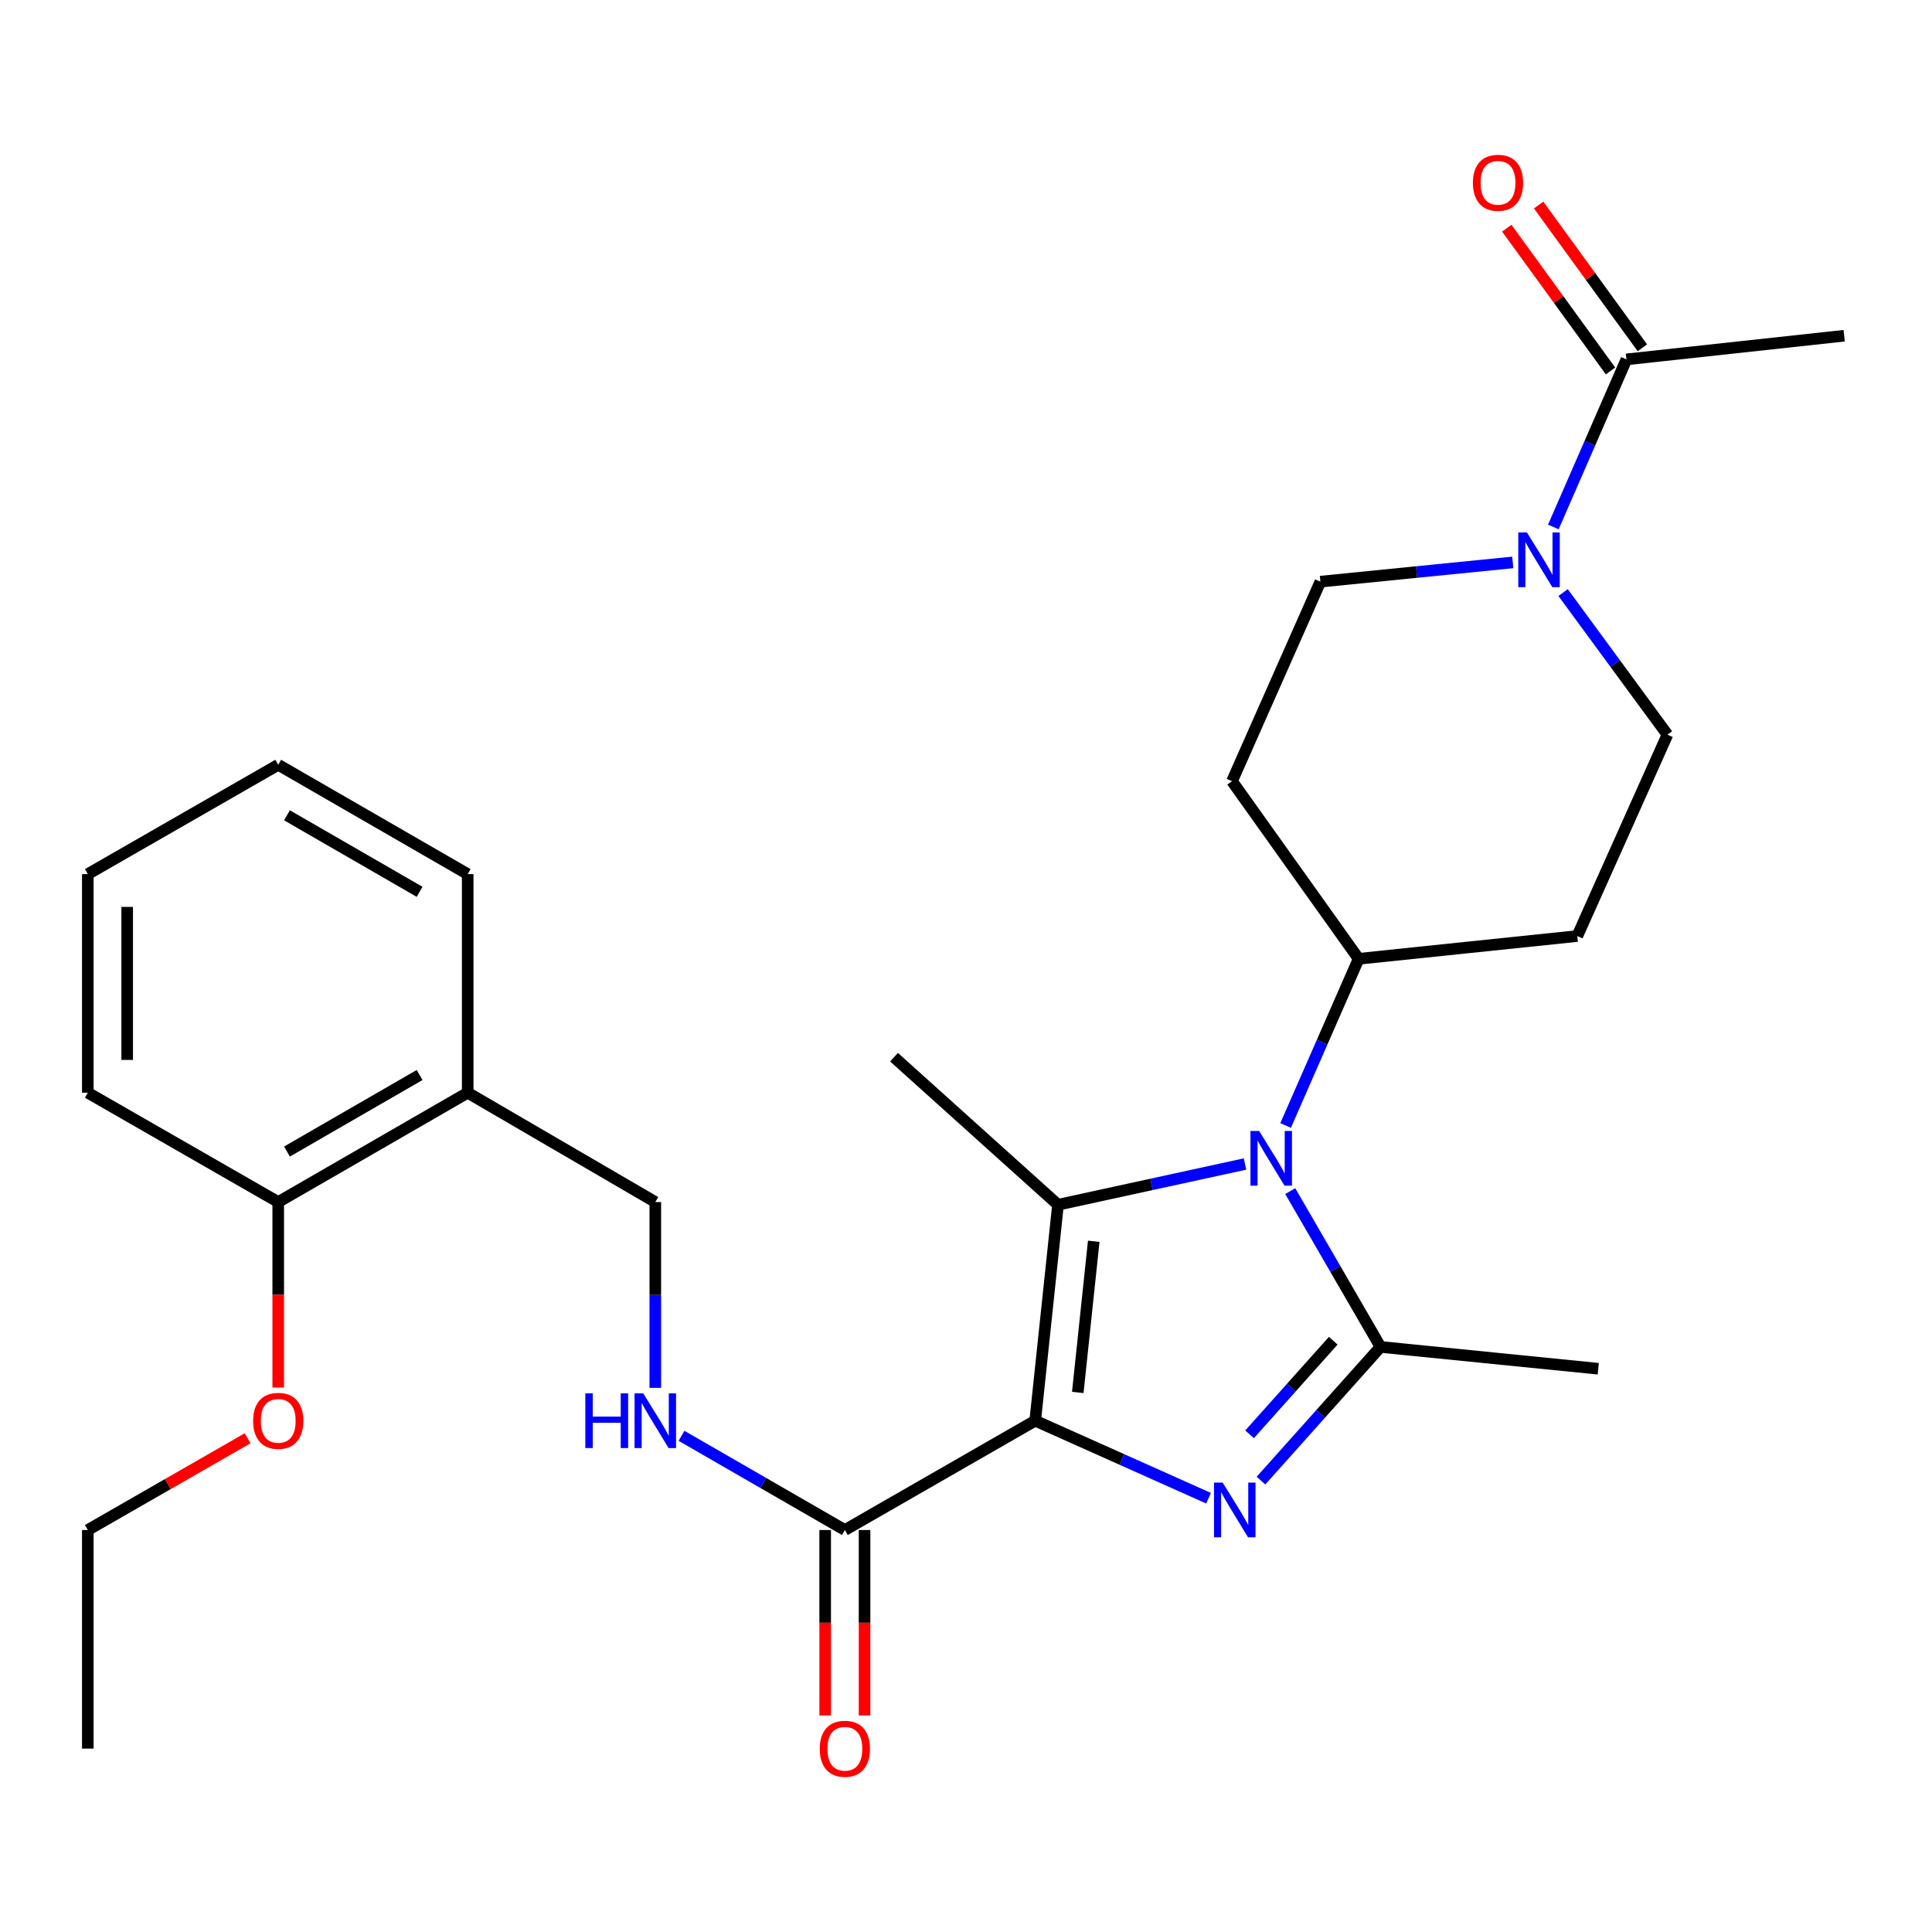 <?xml version='1.0' encoding='iso-8859-1'?>
<svg version='1.1' baseProfile='full'
              xmlns='http://www.w3.org/2000/svg'
                      xmlns:rdkit='http://www.rdkit.org/xml'
                      xmlns:xlink='http://www.w3.org/1999/xlink'
                  xml:space='preserve'
width='1000px' height='1000px' viewBox='0 0 1000 1000'>
<!-- END OF HEADER -->
<rect style='opacity:1.0;fill:#FFFFFF;stroke:none' width='1000' height='1000' x='0' y='0'> </rect>
<path class='bond-0' d='M 535.822,735.349 L 580.682,755.411' style='fill:none;fill-rule:evenodd;stroke:#000000;stroke-width:6px;stroke-linecap:butt;stroke-linejoin:miter;stroke-opacity:1' />
<path class='bond-0' d='M 580.682,755.411 L 625.542,775.473' style='fill:none;fill-rule:evenodd;stroke:#0000FF;stroke-width:6px;stroke-linecap:butt;stroke-linejoin:miter;stroke-opacity:1' />
<path class='bond-1' d='M 535.822,735.349 L 547.619,623.581' style='fill:none;fill-rule:evenodd;stroke:#000000;stroke-width:6px;stroke-linecap:butt;stroke-linejoin:miter;stroke-opacity:1' />
<path class='bond-1' d='M 557.858,720.723 L 566.116,642.485' style='fill:none;fill-rule:evenodd;stroke:#000000;stroke-width:6px;stroke-linecap:butt;stroke-linejoin:miter;stroke-opacity:1' />
<path class='bond-4' d='M 535.822,735.349 L 437.3,791.935' style='fill:none;fill-rule:evenodd;stroke:#000000;stroke-width:6px;stroke-linecap:butt;stroke-linejoin:miter;stroke-opacity:1' />
<path class='bond-3' d='M 652.68,766.365 L 683.619,731.763' style='fill:none;fill-rule:evenodd;stroke:#0000FF;stroke-width:6px;stroke-linecap:butt;stroke-linejoin:miter;stroke-opacity:1' />
<path class='bond-3' d='M 683.619,731.763 L 714.558,697.161' style='fill:none;fill-rule:evenodd;stroke:#000000;stroke-width:6px;stroke-linecap:butt;stroke-linejoin:miter;stroke-opacity:1' />
<path class='bond-3' d='M 646.77,742.401 L 668.427,718.179' style='fill:none;fill-rule:evenodd;stroke:#0000FF;stroke-width:6px;stroke-linecap:butt;stroke-linejoin:miter;stroke-opacity:1' />
<path class='bond-3' d='M 668.427,718.179 L 690.085,693.958' style='fill:none;fill-rule:evenodd;stroke:#000000;stroke-width:6px;stroke-linecap:butt;stroke-linejoin:miter;stroke-opacity:1' />
<path class='bond-2' d='M 547.619,623.581 L 596.02,613.035' style='fill:none;fill-rule:evenodd;stroke:#000000;stroke-width:6px;stroke-linecap:butt;stroke-linejoin:miter;stroke-opacity:1' />
<path class='bond-2' d='M 596.02,613.035 L 644.42,602.489' style='fill:none;fill-rule:evenodd;stroke:#0000FF;stroke-width:6px;stroke-linecap:butt;stroke-linejoin:miter;stroke-opacity:1' />
<path class='bond-18' d='M 547.619,623.581 L 462.751,547.204' style='fill:none;fill-rule:evenodd;stroke:#000000;stroke-width:6px;stroke-linecap:butt;stroke-linejoin:miter;stroke-opacity:1' />
<path class='bond-7' d='M 665.425,582.555 L 684.331,539.417' style='fill:none;fill-rule:evenodd;stroke:#0000FF;stroke-width:6px;stroke-linecap:butt;stroke-linejoin:miter;stroke-opacity:1' />
<path class='bond-7' d='M 684.331,539.417 L 703.237,496.279' style='fill:none;fill-rule:evenodd;stroke:#000000;stroke-width:6px;stroke-linecap:butt;stroke-linejoin:miter;stroke-opacity:1' />
<path class='bond-28' d='M 667.824,616.514 L 691.191,656.837' style='fill:none;fill-rule:evenodd;stroke:#0000FF;stroke-width:6px;stroke-linecap:butt;stroke-linejoin:miter;stroke-opacity:1' />
<path class='bond-28' d='M 691.191,656.837 L 714.558,697.161' style='fill:none;fill-rule:evenodd;stroke:#000000;stroke-width:6px;stroke-linecap:butt;stroke-linejoin:miter;stroke-opacity:1' />
<path class='bond-19' d='M 714.558,697.161 L 827.255,708.46' style='fill:none;fill-rule:evenodd;stroke:#000000;stroke-width:6px;stroke-linecap:butt;stroke-linejoin:miter;stroke-opacity:1' />
<path class='bond-8' d='M 437.3,791.935 L 395.029,767.556' style='fill:none;fill-rule:evenodd;stroke:#000000;stroke-width:6px;stroke-linecap:butt;stroke-linejoin:miter;stroke-opacity:1' />
<path class='bond-8' d='M 395.029,767.556 L 352.757,743.176' style='fill:none;fill-rule:evenodd;stroke:#0000FF;stroke-width:6px;stroke-linecap:butt;stroke-linejoin:miter;stroke-opacity:1' />
<path class='bond-15' d='M 427.111,791.935 L 427.111,839.93' style='fill:none;fill-rule:evenodd;stroke:#000000;stroke-width:6px;stroke-linecap:butt;stroke-linejoin:miter;stroke-opacity:1' />
<path class='bond-15' d='M 427.111,839.93 L 427.111,887.925' style='fill:none;fill-rule:evenodd;stroke:#FF0000;stroke-width:6px;stroke-linecap:butt;stroke-linejoin:miter;stroke-opacity:1' />
<path class='bond-15' d='M 447.49,791.935 L 447.49,839.93' style='fill:none;fill-rule:evenodd;stroke:#000000;stroke-width:6px;stroke-linecap:butt;stroke-linejoin:miter;stroke-opacity:1' />
<path class='bond-15' d='M 447.49,839.93 L 447.49,887.925' style='fill:none;fill-rule:evenodd;stroke:#FF0000;stroke-width:6px;stroke-linecap:butt;stroke-linejoin:miter;stroke-opacity:1' />
<path class='bond-5' d='M 809.056,306.715 L 836.061,343.49' style='fill:none;fill-rule:evenodd;stroke:#0000FF;stroke-width:6px;stroke-linecap:butt;stroke-linejoin:miter;stroke-opacity:1' />
<path class='bond-5' d='M 836.061,343.49 L 863.066,380.265' style='fill:none;fill-rule:evenodd;stroke:#000000;stroke-width:6px;stroke-linecap:butt;stroke-linejoin:miter;stroke-opacity:1' />
<path class='bond-6' d='M 804.007,272.758 L 822.928,229.388' style='fill:none;fill-rule:evenodd;stroke:#0000FF;stroke-width:6px;stroke-linecap:butt;stroke-linejoin:miter;stroke-opacity:1' />
<path class='bond-6' d='M 822.928,229.388 L 841.849,186.018' style='fill:none;fill-rule:evenodd;stroke:#000000;stroke-width:6px;stroke-linecap:butt;stroke-linejoin:miter;stroke-opacity:1' />
<path class='bond-29' d='M 783.013,291.107 L 733.224,296.088' style='fill:none;fill-rule:evenodd;stroke:#0000FF;stroke-width:6px;stroke-linecap:butt;stroke-linejoin:miter;stroke-opacity:1' />
<path class='bond-29' d='M 733.224,296.088 L 683.435,301.069' style='fill:none;fill-rule:evenodd;stroke:#000000;stroke-width:6px;stroke-linecap:butt;stroke-linejoin:miter;stroke-opacity:1' />
<path class='bond-16' d='M 850.092,180.028 L 823.241,143.076' style='fill:none;fill-rule:evenodd;stroke:#000000;stroke-width:6px;stroke-linecap:butt;stroke-linejoin:miter;stroke-opacity:1' />
<path class='bond-16' d='M 823.241,143.076 L 796.39,106.124' style='fill:none;fill-rule:evenodd;stroke:#FF0000;stroke-width:6px;stroke-linecap:butt;stroke-linejoin:miter;stroke-opacity:1' />
<path class='bond-16' d='M 833.606,192.008 L 806.755,155.056' style='fill:none;fill-rule:evenodd;stroke:#000000;stroke-width:6px;stroke-linecap:butt;stroke-linejoin:miter;stroke-opacity:1' />
<path class='bond-16' d='M 806.755,155.056 L 779.904,118.104' style='fill:none;fill-rule:evenodd;stroke:#FF0000;stroke-width:6px;stroke-linecap:butt;stroke-linejoin:miter;stroke-opacity:1' />
<path class='bond-21' d='M 841.849,186.018 L 954.545,173.768' style='fill:none;fill-rule:evenodd;stroke:#000000;stroke-width:6px;stroke-linecap:butt;stroke-linejoin:miter;stroke-opacity:1' />
<path class='bond-10' d='M 703.237,496.279 L 637.695,404.346' style='fill:none;fill-rule:evenodd;stroke:#000000;stroke-width:6px;stroke-linecap:butt;stroke-linejoin:miter;stroke-opacity:1' />
<path class='bond-11' d='M 703.237,496.279 L 816.398,484.493' style='fill:none;fill-rule:evenodd;stroke:#000000;stroke-width:6px;stroke-linecap:butt;stroke-linejoin:miter;stroke-opacity:1' />
<path class='bond-14' d='M 339.186,718.36 L 339.186,670.268' style='fill:none;fill-rule:evenodd;stroke:#0000FF;stroke-width:6px;stroke-linecap:butt;stroke-linejoin:miter;stroke-opacity:1' />
<path class='bond-14' d='M 339.186,670.268 L 339.186,622.177' style='fill:none;fill-rule:evenodd;stroke:#000000;stroke-width:6px;stroke-linecap:butt;stroke-linejoin:miter;stroke-opacity:1' />
<path class='bond-9' d='M 242.079,565.591 L 339.186,622.177' style='fill:none;fill-rule:evenodd;stroke:#000000;stroke-width:6px;stroke-linecap:butt;stroke-linejoin:miter;stroke-opacity:1' />
<path class='bond-17' d='M 242.079,565.591 L 144.01,622.177' style='fill:none;fill-rule:evenodd;stroke:#000000;stroke-width:6px;stroke-linecap:butt;stroke-linejoin:miter;stroke-opacity:1' />
<path class='bond-17' d='M 217.184,556.427 L 148.536,596.037' style='fill:none;fill-rule:evenodd;stroke:#000000;stroke-width:6px;stroke-linecap:butt;stroke-linejoin:miter;stroke-opacity:1' />
<path class='bond-22' d='M 242.079,565.591 L 242.079,452.441' style='fill:none;fill-rule:evenodd;stroke:#000000;stroke-width:6px;stroke-linecap:butt;stroke-linejoin:miter;stroke-opacity:1' />
<path class='bond-13' d='M 637.695,404.346 L 683.435,301.069' style='fill:none;fill-rule:evenodd;stroke:#000000;stroke-width:6px;stroke-linecap:butt;stroke-linejoin:miter;stroke-opacity:1' />
<path class='bond-12' d='M 816.398,484.493 L 863.066,380.265' style='fill:none;fill-rule:evenodd;stroke:#000000;stroke-width:6px;stroke-linecap:butt;stroke-linejoin:miter;stroke-opacity:1' />
<path class='bond-20' d='M 144.01,622.177 L 144.01,670.188' style='fill:none;fill-rule:evenodd;stroke:#000000;stroke-width:6px;stroke-linecap:butt;stroke-linejoin:miter;stroke-opacity:1' />
<path class='bond-20' d='M 144.01,670.188 L 144.01,718.2' style='fill:none;fill-rule:evenodd;stroke:#FF0000;stroke-width:6px;stroke-linecap:butt;stroke-linejoin:miter;stroke-opacity:1' />
<path class='bond-23' d='M 144.01,622.177 L 45.455,565.591' style='fill:none;fill-rule:evenodd;stroke:#000000;stroke-width:6px;stroke-linecap:butt;stroke-linejoin:miter;stroke-opacity:1' />
<path class='bond-24' d='M 128.169,744.444 L 86.812,768.19' style='fill:none;fill-rule:evenodd;stroke:#FF0000;stroke-width:6px;stroke-linecap:butt;stroke-linejoin:miter;stroke-opacity:1' />
<path class='bond-24' d='M 86.812,768.19 L 45.455,791.935' style='fill:none;fill-rule:evenodd;stroke:#000000;stroke-width:6px;stroke-linecap:butt;stroke-linejoin:miter;stroke-opacity:1' />
<path class='bond-26' d='M 242.079,452.441 L 144.01,395.855' style='fill:none;fill-rule:evenodd;stroke:#000000;stroke-width:6px;stroke-linecap:butt;stroke-linejoin:miter;stroke-opacity:1' />
<path class='bond-26' d='M 217.184,461.605 L 148.536,421.994' style='fill:none;fill-rule:evenodd;stroke:#000000;stroke-width:6px;stroke-linecap:butt;stroke-linejoin:miter;stroke-opacity:1' />
<path class='bond-30' d='M 45.455,565.591 L 45.455,452.441' style='fill:none;fill-rule:evenodd;stroke:#000000;stroke-width:6px;stroke-linecap:butt;stroke-linejoin:miter;stroke-opacity:1' />
<path class='bond-30' d='M 65.834,548.618 L 65.834,469.414' style='fill:none;fill-rule:evenodd;stroke:#000000;stroke-width:6px;stroke-linecap:butt;stroke-linejoin:miter;stroke-opacity:1' />
<path class='bond-25' d='M 45.455,791.935 L 45.455,905.073' style='fill:none;fill-rule:evenodd;stroke:#000000;stroke-width:6px;stroke-linecap:butt;stroke-linejoin:miter;stroke-opacity:1' />
<path class='bond-27' d='M 144.01,395.855 L 45.455,452.441' style='fill:none;fill-rule:evenodd;stroke:#000000;stroke-width:6px;stroke-linecap:butt;stroke-linejoin:miter;stroke-opacity:1' />
<path  class='atom-1' d='M 632.85 767.382
L 642.13 782.382
Q 643.05 783.862, 644.53 786.542
Q 646.01 789.222, 646.09 789.382
L 646.09 767.382
L 649.85 767.382
L 649.85 795.702
L 645.97 795.702
L 636.01 779.302
Q 634.85 777.382, 633.61 775.182
Q 632.41 772.982, 632.05 772.302
L 632.05 795.702
L 628.37 795.702
L 628.37 767.382
L 632.85 767.382
' fill='#0000FF'/>
<path  class='atom-3' d='M 651.724 585.373
L 661.004 600.373
Q 661.924 601.853, 663.404 604.533
Q 664.884 607.213, 664.964 607.373
L 664.964 585.373
L 668.724 585.373
L 668.724 613.693
L 664.844 613.693
L 654.884 597.293
Q 653.724 595.373, 652.484 593.173
Q 651.284 590.973, 650.924 590.293
L 650.924 613.693
L 647.244 613.693
L 647.244 585.373
L 651.724 585.373
' fill='#0000FF'/>
<path  class='atom-6' d='M 790.336 275.588
L 799.616 290.588
Q 800.536 292.068, 802.016 294.748
Q 803.496 297.428, 803.576 297.588
L 803.576 275.588
L 807.336 275.588
L 807.336 303.908
L 803.456 303.908
L 793.496 287.508
Q 792.336 285.588, 791.096 283.388
Q 789.896 281.188, 789.536 280.508
L 789.536 303.908
L 785.856 303.908
L 785.856 275.588
L 790.336 275.588
' fill='#0000FF'/>
<path  class='atom-9' d='M 302.966 721.189
L 306.806 721.189
L 306.806 733.229
L 321.286 733.229
L 321.286 721.189
L 325.126 721.189
L 325.126 749.509
L 321.286 749.509
L 321.286 736.429
L 306.806 736.429
L 306.806 749.509
L 302.966 749.509
L 302.966 721.189
' fill='#0000FF'/>
<path  class='atom-9' d='M 332.926 721.189
L 342.206 736.189
Q 343.126 737.669, 344.606 740.349
Q 346.086 743.029, 346.166 743.189
L 346.166 721.189
L 349.926 721.189
L 349.926 749.509
L 346.046 749.509
L 336.086 733.109
Q 334.926 731.189, 333.686 728.989
Q 332.486 726.789, 332.126 726.109
L 332.126 749.509
L 328.446 749.509
L 328.446 721.189
L 332.926 721.189
' fill='#0000FF'/>
<path  class='atom-16' d='M 424.3 905.153
Q 424.3 898.353, 427.66 894.553
Q 431.02 890.753, 437.3 890.753
Q 443.58 890.753, 446.94 894.553
Q 450.3 898.353, 450.3 905.153
Q 450.3 912.033, 446.9 915.953
Q 443.5 919.833, 437.3 919.833
Q 431.06 919.833, 427.66 915.953
Q 424.3 912.073, 424.3 905.153
M 437.3 916.633
Q 441.62 916.633, 443.94 913.753
Q 446.3 910.833, 446.3 905.153
Q 446.3 899.593, 443.94 896.793
Q 441.62 893.953, 437.3 893.953
Q 432.98 893.953, 430.62 896.753
Q 428.3 899.553, 428.3 905.153
Q 428.3 910.873, 430.62 913.753
Q 432.98 916.633, 437.3 916.633
' fill='#FF0000'/>
<path  class='atom-17' d='M 762.368 94.607
Q 762.368 87.807, 765.728 84.007
Q 769.088 80.207, 775.368 80.207
Q 781.648 80.207, 785.008 84.007
Q 788.368 87.807, 788.368 94.607
Q 788.368 101.487, 784.968 105.407
Q 781.568 109.287, 775.368 109.287
Q 769.128 109.287, 765.728 105.407
Q 762.368 101.527, 762.368 94.607
M 775.368 106.087
Q 779.688 106.087, 782.008 103.207
Q 784.368 100.287, 784.368 94.607
Q 784.368 89.047, 782.008 86.247
Q 779.688 83.407, 775.368 83.407
Q 771.048 83.407, 768.688 86.207
Q 766.368 89.007, 766.368 94.607
Q 766.368 100.327, 768.688 103.207
Q 771.048 106.087, 775.368 106.087
' fill='#FF0000'/>
<path  class='atom-21' d='M 131.01 735.429
Q 131.01 728.629, 134.37 724.829
Q 137.73 721.029, 144.01 721.029
Q 150.29 721.029, 153.65 724.829
Q 157.01 728.629, 157.01 735.429
Q 157.01 742.309, 153.61 746.229
Q 150.21 750.109, 144.01 750.109
Q 137.77 750.109, 134.37 746.229
Q 131.01 742.349, 131.01 735.429
M 144.01 746.909
Q 148.33 746.909, 150.65 744.029
Q 153.01 741.109, 153.01 735.429
Q 153.01 729.869, 150.65 727.069
Q 148.33 724.229, 144.01 724.229
Q 139.69 724.229, 137.33 727.029
Q 135.01 729.829, 135.01 735.429
Q 135.01 741.149, 137.33 744.029
Q 139.69 746.909, 144.01 746.909
' fill='#FF0000'/>
</svg>
